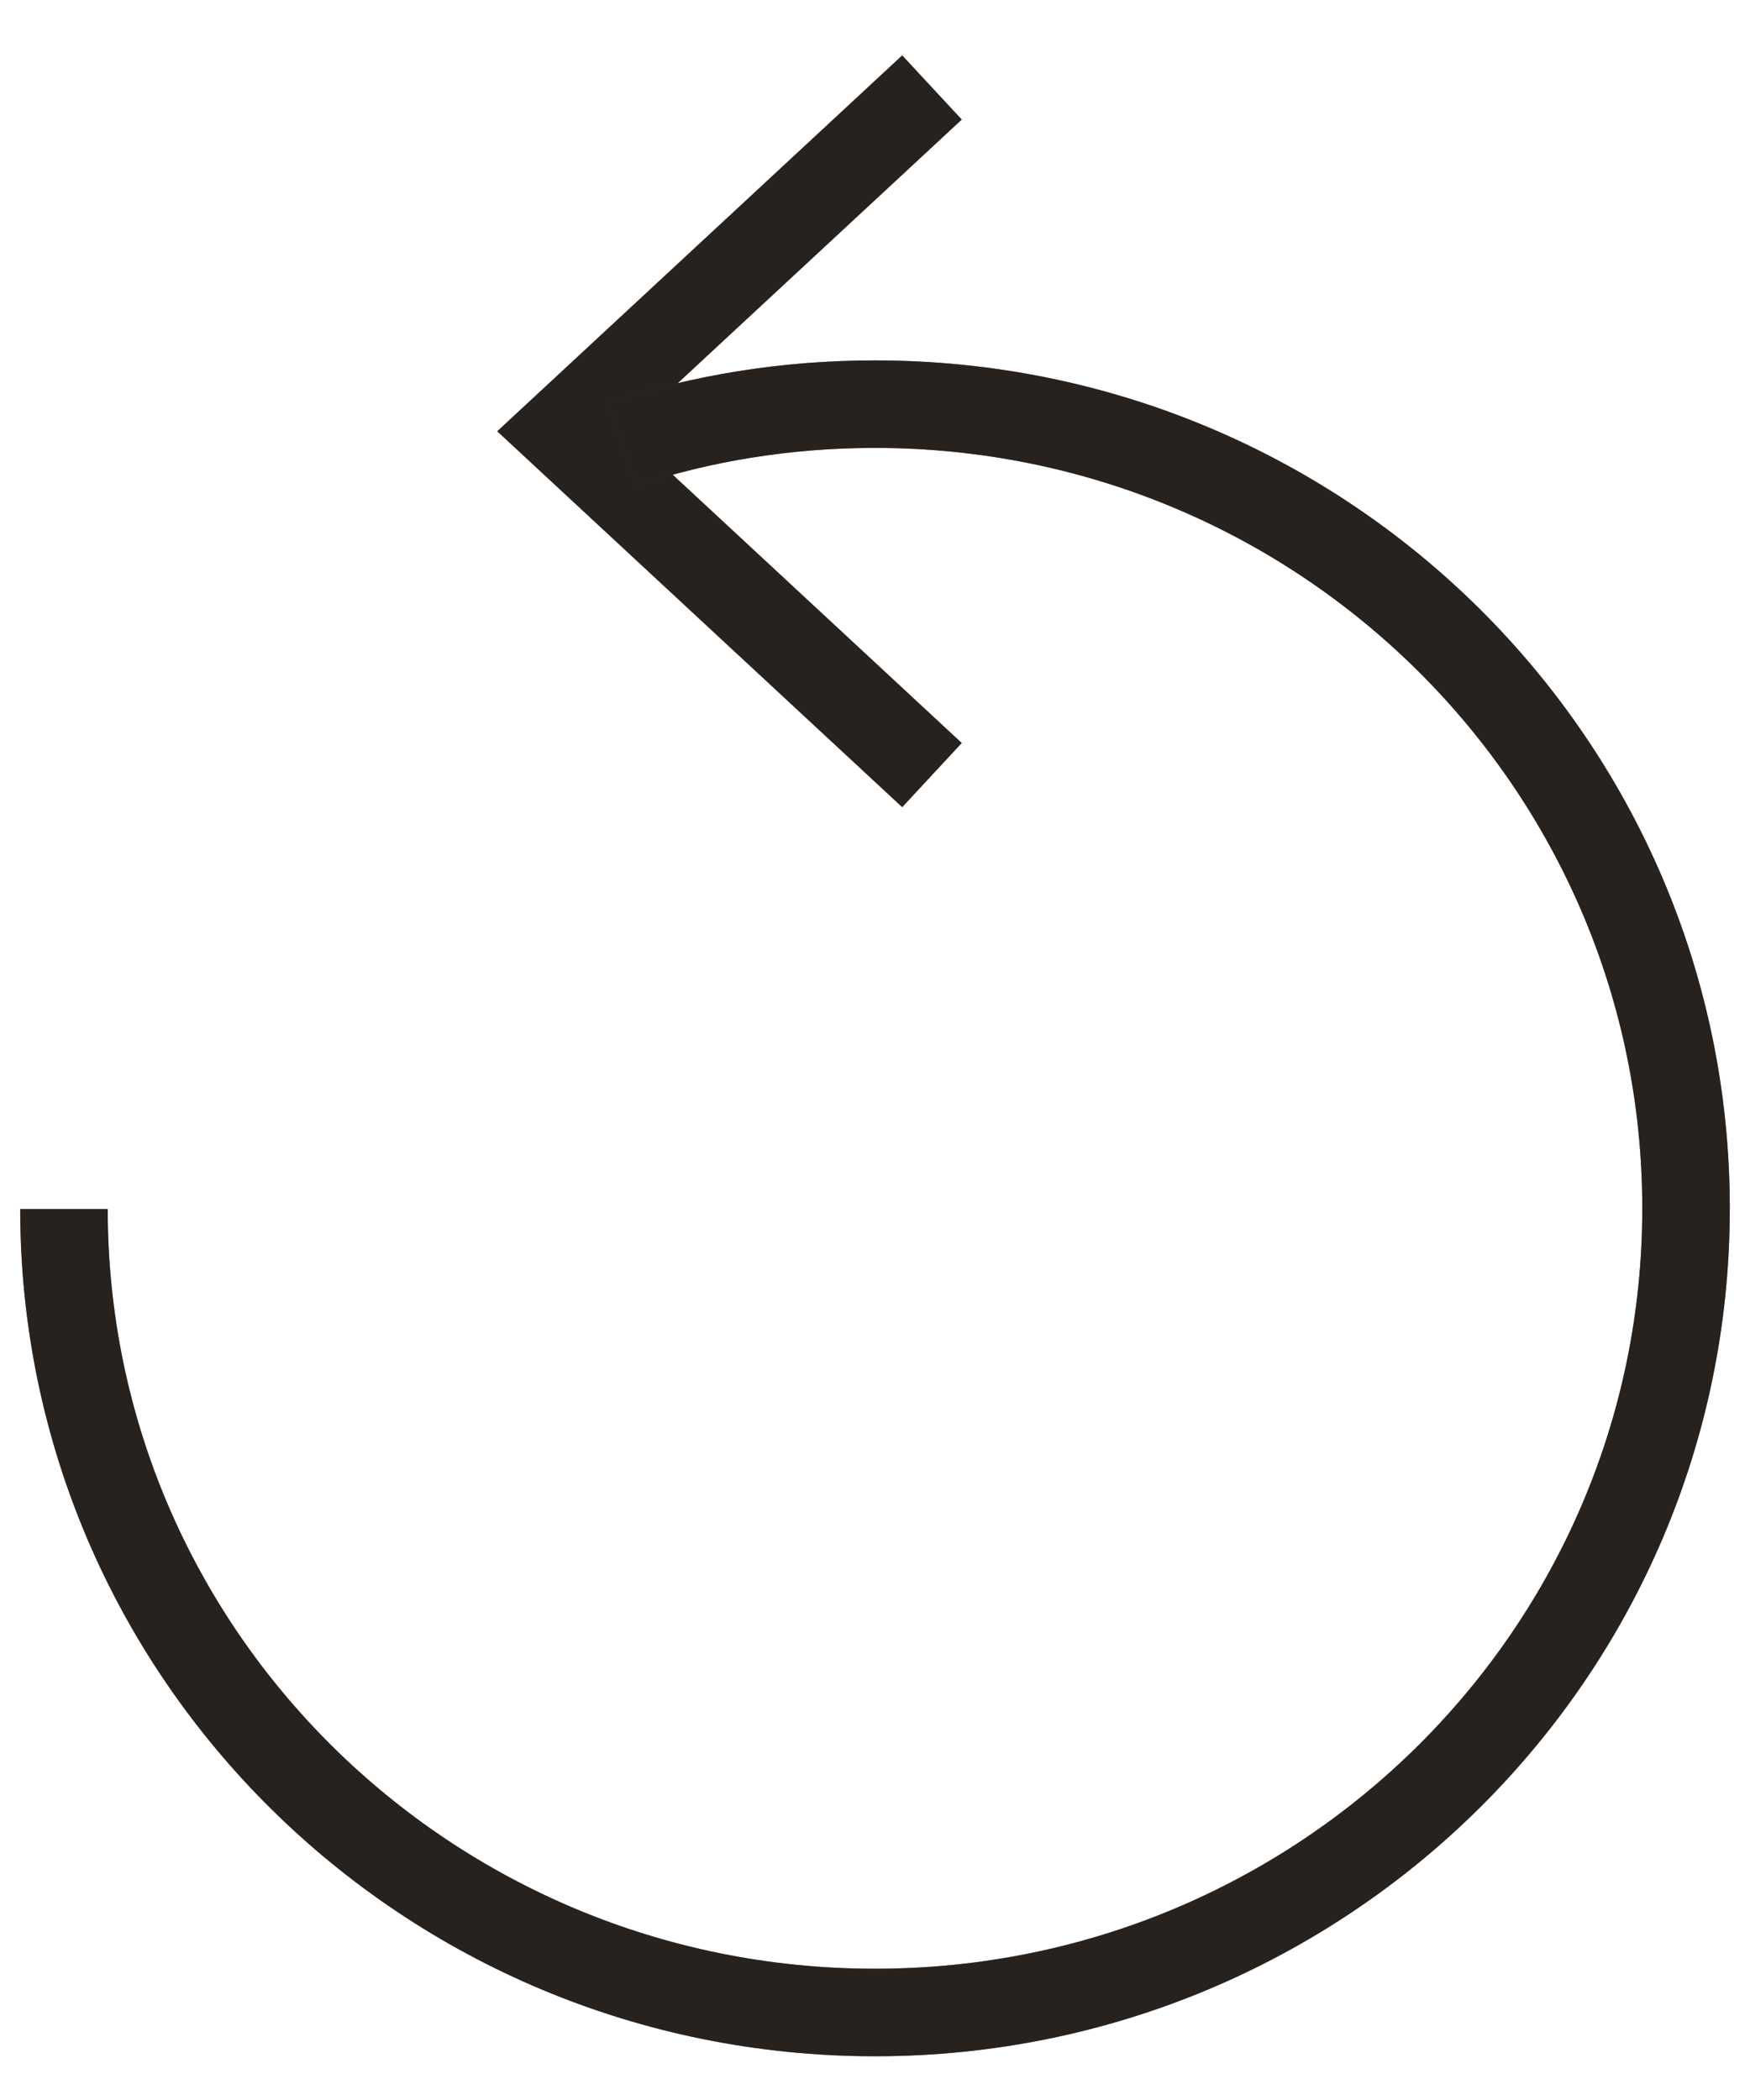 <svg width="20" height="24" viewBox="0 0 20 24" fill="none" xmlns="http://www.w3.org/2000/svg">
<path d="M10.651 1L6.418 4.929L10.651 8.858" stroke="#5F5249" stroke-miterlimit="10"></path>
<path d="M10.651 1L6.418 4.929L10.651 8.858" stroke="black" stroke-opacity="0.2" stroke-miterlimit="10"></path>
<path d="M10.651 1L6.418 4.929L10.651 8.858" stroke="black" stroke-opacity="0.2" stroke-miterlimit="10"></path>
<path d="M10.651 1L6.418 4.929L10.651 8.858" stroke="black" stroke-opacity="0.2" stroke-miterlimit="10"></path>
<path d="M10.651 1L6.418 4.929L10.651 8.858" stroke="black" stroke-opacity="0.2" stroke-miterlimit="10"></path>
<path d="M7.102 5.08C8.015 4.778 8.986 4.619 10 4.619C15.121 4.619 19.269 8.733 19.269 13.81C19.269 18.887 15.121 23 10 23C4.88 23 0.731 18.895 0.731 13.818" stroke="#5F5249" stroke-miterlimit="10"></path>
<path d="M7.102 5.08C8.015 4.778 8.986 4.619 10 4.619C15.121 4.619 19.269 8.733 19.269 13.81C19.269 18.887 15.121 23 10 23C4.88 23 0.731 18.895 0.731 13.818" stroke="black" stroke-opacity="0.2" stroke-miterlimit="10"></path>
<path d="M7.102 5.08C8.015 4.778 8.986 4.619 10 4.619C15.121 4.619 19.269 8.733 19.269 13.81C19.269 18.887 15.121 23 10 23C4.88 23 0.731 18.895 0.731 13.818" stroke="black" stroke-opacity="0.2" stroke-miterlimit="10"></path>
<path d="M7.102 5.08C8.015 4.778 8.986 4.619 10 4.619C15.121 4.619 19.269 8.733 19.269 13.81C19.269 18.887 15.121 23 10 23C4.88 23 0.731 18.895 0.731 13.818" stroke="black" stroke-opacity="0.2" stroke-miterlimit="10"></path>
<path d="M7.102 5.08C8.015 4.778 8.986 4.619 10 4.619C15.121 4.619 19.269 8.733 19.269 13.81C19.269 18.887 15.121 23 10 23C4.88 23 0.731 18.895 0.731 13.818" stroke="black" stroke-opacity="0.2" stroke-miterlimit="10"></path>
</svg>
